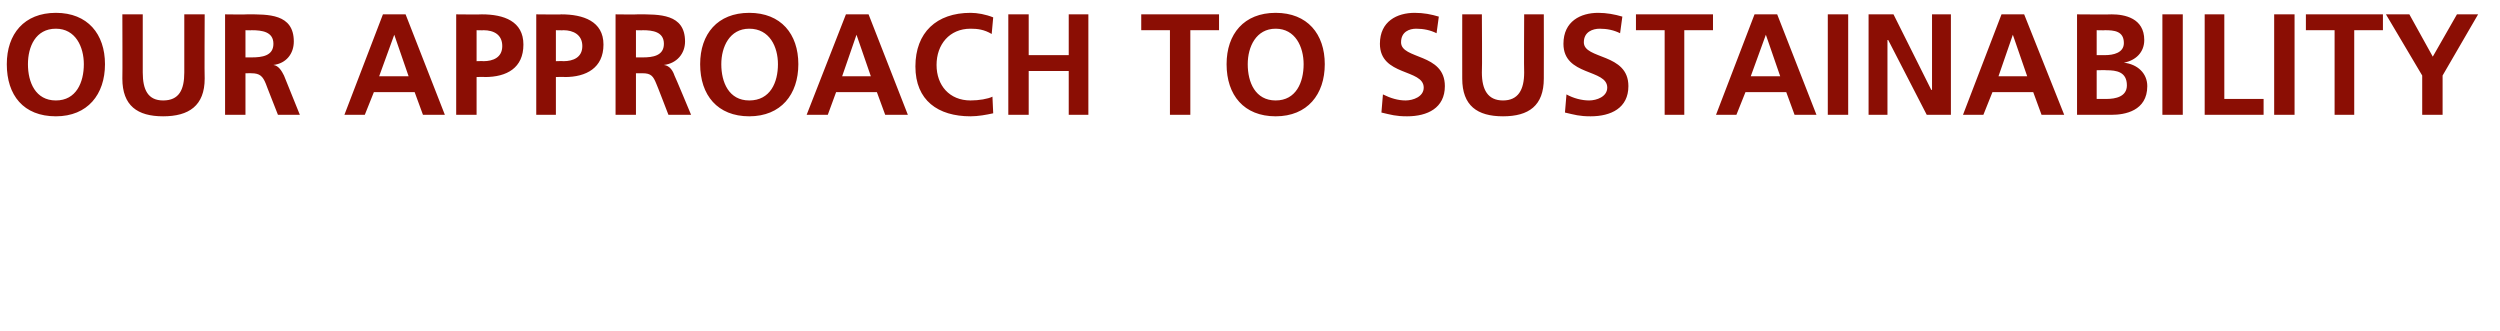 <?xml version="1.0" standalone="no"?>
<!DOCTYPE svg PUBLIC "-//W3C//DTD SVG 1.1//EN" "http://www.w3.org/Graphics/SVG/1.1/DTD/svg11.dtd">
<svg xmlns="http://www.w3.org/2000/svg" version="1.1" width="331px" height="43.8px" viewBox="0 0 331 43.8">
  <desc>OUR APPROACH TO SUSTAINABILITY</desc>
  <defs/>
  <g id="Polygon433278">
    <path d="M 7.4 1.7 C 11.6 1.7 13.9 4.5 13.9 8.5 C 13.9 12.5 11.6 15.4 7.4 15.4 C 3.1 15.4 0.9 12.6 0.9 8.5 C 0.9 4.5 3.2 1.7 7.4 1.7 Z M 7.4 13.3 C 10.1 13.3 11.1 10.9 11.1 8.5 C 11.1 6.2 10 3.8 7.4 3.8 C 4.7 3.8 3.7 6.2 3.7 8.5 C 3.7 10.9 4.7 13.3 7.4 13.3 Z M 16.2 1.9 L 18.9 1.9 C 18.9 1.9 18.89 9.59 18.9 9.6 C 18.9 11.9 19.6 13.3 21.6 13.3 C 23.7 13.3 24.4 11.9 24.4 9.6 C 24.4 9.59 24.4 1.9 24.4 1.9 L 27.1 1.9 C 27.1 1.9 27.06 10.41 27.1 10.4 C 27.1 14 25 15.4 21.6 15.4 C 18.2 15.4 16.2 14 16.2 10.4 C 16.23 10.41 16.2 1.9 16.2 1.9 Z M 32.5 7.6 C 32.5 7.6 33.34 7.6 33.3 7.6 C 34.7 7.6 36.2 7.4 36.2 5.8 C 36.2 4.2 34.7 4 33.3 4 C 33.34 4.03 32.5 4 32.5 4 L 32.5 7.6 Z M 29.8 1.9 C 29.8 1.9 32.68 1.94 32.7 1.9 C 35.5 1.9 38.9 1.8 38.9 5.5 C 38.9 7.1 37.9 8.4 36.2 8.6 C 36.2 8.6 36.2 8.6 36.2 8.6 C 36.9 8.7 37.3 9.4 37.6 10 C 37.6 10.01 39.7 15.2 39.7 15.2 L 36.8 15.2 C 36.8 15.2 35.17 11.06 35.2 11.1 C 34.8 10.1 34.4 9.7 33.3 9.7 C 33.33 9.69 32.5 9.7 32.5 9.7 L 32.5 15.2 L 29.8 15.2 L 29.8 1.9 Z M 52.2 4.6 L 52.2 4.6 L 50.2 10.1 L 54.1 10.1 L 52.2 4.6 Z M 50.7 1.9 L 53.7 1.9 L 58.9 15.2 L 56 15.2 L 54.9 12.2 L 49.5 12.2 L 48.3 15.2 L 45.6 15.2 L 50.7 1.9 Z M 63.1 8.1 C 63.1 8.1 64.01 8.07 64 8.1 C 65.3 8.1 66.5 7.6 66.5 6.1 C 66.5 4.6 65.4 4 64 4 C 64.01 4.03 63.1 4 63.1 4 L 63.1 8.1 Z M 60.4 1.9 C 60.4 1.9 63.78 1.94 63.8 1.9 C 66.7 1.9 69.3 2.8 69.3 5.9 C 69.3 9 67.1 10.2 64.2 10.2 C 64.2 10.16 63.1 10.2 63.1 10.2 L 63.1 15.2 L 60.4 15.2 L 60.4 1.9 Z M 73.6 8.1 C 73.6 8.1 74.57 8.07 74.6 8.1 C 75.9 8.1 77.1 7.6 77.1 6.1 C 77.1 4.6 75.9 4 74.6 4 C 74.57 4.03 73.6 4 73.6 4 L 73.6 8.1 Z M 71 1.9 C 71 1.9 74.35 1.94 74.3 1.9 C 77.2 1.9 79.9 2.8 79.9 5.9 C 79.9 9 77.6 10.2 74.8 10.2 C 74.76 10.16 73.6 10.2 73.6 10.2 L 73.6 15.2 L 71 15.2 L 71 1.9 Z M 84.2 7.6 C 84.2 7.6 85.08 7.6 85.1 7.6 C 86.4 7.6 87.9 7.4 87.9 5.8 C 87.9 4.2 86.4 4 85.1 4 C 85.08 4.03 84.2 4 84.2 4 L 84.2 7.6 Z M 81.5 1.9 C 81.5 1.9 84.42 1.94 84.4 1.9 C 87.3 1.9 90.7 1.8 90.7 5.5 C 90.7 7.1 89.6 8.4 87.9 8.6 C 87.9 8.6 87.9 8.6 87.9 8.6 C 88.7 8.7 89.1 9.4 89.3 10 C 89.34 10.01 91.5 15.2 91.5 15.2 L 88.5 15.2 C 88.5 15.2 86.91 11.06 86.9 11.1 C 86.5 10.1 86.2 9.7 85.1 9.7 C 85.06 9.69 84.2 9.7 84.2 9.7 L 84.2 15.2 L 81.5 15.2 L 81.5 1.9 Z M 99.2 1.7 C 103.4 1.7 105.7 4.5 105.7 8.5 C 105.7 12.5 103.4 15.4 99.2 15.4 C 95 15.4 92.7 12.6 92.7 8.5 C 92.7 4.5 95 1.7 99.2 1.7 Z M 99.2 13.3 C 102 13.3 103 10.9 103 8.5 C 103 6.2 101.9 3.8 99.2 3.8 C 96.6 3.8 95.5 6.2 95.5 8.5 C 95.5 10.9 96.5 13.3 99.2 13.3 Z M 113.4 4.6 L 113.4 4.6 L 111.5 10.1 L 115.3 10.1 L 113.4 4.6 Z M 112 1.9 L 115 1.9 L 120.2 15.2 L 117.2 15.2 L 116.1 12.2 L 110.7 12.2 L 109.6 15.2 L 106.8 15.2 L 112 1.9 Z M 131.5 15 C 130.6 15.2 129.5 15.4 128.5 15.4 C 124.2 15.4 121.2 13.3 121.2 8.8 C 121.2 4.3 124 1.7 128.5 1.7 C 129.4 1.7 130.5 1.9 131.5 2.3 C 131.5 2.3 131.3 4.5 131.3 4.5 C 130.3 3.9 129.4 3.8 128.5 3.8 C 125.7 3.8 124 5.9 124 8.6 C 124 11.3 125.7 13.3 128.5 13.3 C 129.6 13.3 130.8 13.1 131.4 12.8 C 131.4 12.8 131.5 15 131.5 15 Z M 133.5 1.9 L 136.2 1.9 L 136.2 7.3 L 141.5 7.3 L 141.5 1.9 L 144.1 1.9 L 144.1 15.2 L 141.5 15.2 L 141.5 9.4 L 136.2 9.4 L 136.2 15.2 L 133.5 15.2 L 133.5 1.9 Z M 154.9 4 L 151.1 4 L 151.1 1.9 L 161.4 1.9 L 161.4 4 L 157.6 4 L 157.6 15.2 L 154.9 15.2 L 154.9 4 Z M 168.9 1.7 C 173.1 1.7 175.4 4.5 175.4 8.5 C 175.4 12.5 173.1 15.4 168.9 15.4 C 164.7 15.4 162.4 12.6 162.4 8.5 C 162.4 4.5 164.7 1.7 168.9 1.7 Z M 168.9 13.3 C 171.6 13.3 172.6 10.9 172.6 8.5 C 172.6 6.2 171.5 3.8 168.9 3.8 C 166.3 3.8 165.2 6.2 165.2 8.5 C 165.2 10.9 166.2 13.3 168.9 13.3 Z M 190.2 4.4 C 189.4 4 188.5 3.8 187.5 3.8 C 186.6 3.8 185.5 4.2 185.5 5.6 C 185.5 7.9 191.3 7 191.3 11.4 C 191.3 14.3 189 15.4 186.3 15.4 C 184.8 15.4 184.2 15.2 182.9 14.9 C 182.9 14.9 183.1 12.5 183.1 12.5 C 184.1 13 185.1 13.3 186.1 13.3 C 187.1 13.3 188.5 12.8 188.5 11.6 C 188.5 9.1 182.7 10.1 182.7 5.8 C 182.7 2.8 185 1.7 187.3 1.7 C 188.5 1.7 189.5 1.9 190.5 2.2 C 190.5 2.2 190.2 4.4 190.2 4.4 Z M 193.6 1.9 L 196.2 1.9 C 196.2 1.9 196.25 9.59 196.2 9.6 C 196.2 11.9 197 13.3 199 13.3 C 201 13.3 201.8 11.9 201.8 9.6 C 201.76 9.59 201.8 1.9 201.8 1.9 L 204.4 1.9 C 204.4 1.9 204.42 10.41 204.4 10.4 C 204.4 14 202.4 15.4 199 15.4 C 195.6 15.4 193.6 14 193.6 10.4 C 193.59 10.41 193.6 1.9 193.6 1.9 Z M 214.5 4.4 C 213.7 4 212.8 3.8 211.8 3.8 C 210.9 3.8 209.7 4.2 209.7 5.6 C 209.7 7.9 215.6 7 215.6 11.4 C 215.6 14.3 213.3 15.4 210.6 15.4 C 209.1 15.4 208.5 15.2 207.2 14.9 C 207.2 14.9 207.4 12.5 207.4 12.5 C 208.3 13 209.4 13.3 210.4 13.3 C 211.4 13.3 212.8 12.8 212.8 11.6 C 212.8 9.1 207 10.1 207 5.8 C 207 2.8 209.3 1.7 211.6 1.7 C 212.7 1.7 213.8 1.9 214.8 2.2 C 214.8 2.2 214.5 4.4 214.5 4.4 Z M 220.4 4 L 216.6 4 L 216.6 1.9 L 226.8 1.9 L 226.8 4 L 223 4 L 223 15.2 L 220.4 15.2 L 220.4 4 Z M 233.8 4.6 L 233.8 4.6 L 231.8 10.1 L 235.7 10.1 L 233.8 4.6 Z M 232.3 1.9 L 235.3 1.9 L 240.5 15.2 L 237.6 15.2 L 236.5 12.2 L 231.1 12.2 L 229.9 15.2 L 227.2 15.2 L 232.3 1.9 Z M 242 1.9 L 244.7 1.9 L 244.7 15.2 L 242 15.2 L 242 1.9 Z M 247.4 1.9 L 250.7 1.9 L 255.7 11.9 L 255.8 11.9 L 255.8 1.9 L 258.3 1.9 L 258.3 15.2 L 255.1 15.2 L 250 5.3 L 249.9 5.3 L 249.9 15.2 L 247.4 15.2 L 247.4 1.9 Z M 266.5 4.6 L 266.5 4.6 L 264.6 10.1 L 268.4 10.1 L 266.5 4.6 Z M 265 1.9 L 268 1.9 L 273.3 15.2 L 270.3 15.2 L 269.2 12.2 L 263.8 12.2 L 262.6 15.2 L 259.9 15.2 L 265 1.9 Z M 277.6 13.1 C 277.6 13.1 278.88 13.11 278.9 13.1 C 280.1 13.1 281.6 12.8 281.6 11.3 C 281.6 9.5 280.2 9.3 278.9 9.3 C 278.88 9.27 277.6 9.3 277.6 9.3 L 277.6 13.1 Z M 277.6 7.3 C 277.6 7.3 278.71 7.3 278.7 7.3 C 279.8 7.3 281.2 7 281.2 5.7 C 281.2 4.1 279.9 4 278.7 4 C 278.65 4.03 277.6 4 277.6 4 L 277.6 7.3 Z M 275 1.9 C 275 1.9 279.6 1.94 279.6 1.9 C 281.3 1.9 283.9 2.4 283.9 5.3 C 283.9 6.9 282.8 8 281.2 8.3 C 281.2 8.3 281.2 8.3 281.2 8.3 C 283 8.5 284.3 9.7 284.3 11.4 C 284.3 14.7 281.3 15.2 279.6 15.2 C 279.6 15.2 275 15.2 275 15.2 L 275 1.9 Z M 286.3 1.9 L 289 1.9 L 289 15.2 L 286.3 15.2 L 286.3 1.9 Z M 291.9 1.9 L 294.5 1.9 L 294.5 13.1 L 299.7 13.1 L 299.7 15.2 L 291.9 15.2 L 291.9 1.9 Z M 301.1 1.9 L 303.8 1.9 L 303.8 15.2 L 301.1 15.2 L 301.1 1.9 Z M 309.1 4 L 305.3 4 L 305.3 1.9 L 315.5 1.9 L 315.5 4 L 311.7 4 L 311.7 15.2 L 309.1 15.2 L 309.1 4 Z M 320.7 10 L 315.9 1.9 L 319 1.9 L 322.1 7.5 L 325.3 1.9 L 328.1 1.9 L 323.4 10 L 323.4 15.2 L 320.7 15.2 L 320.7 10 Z " stroke="none" fill="#8b0e04"/>
  </g>
</svg>